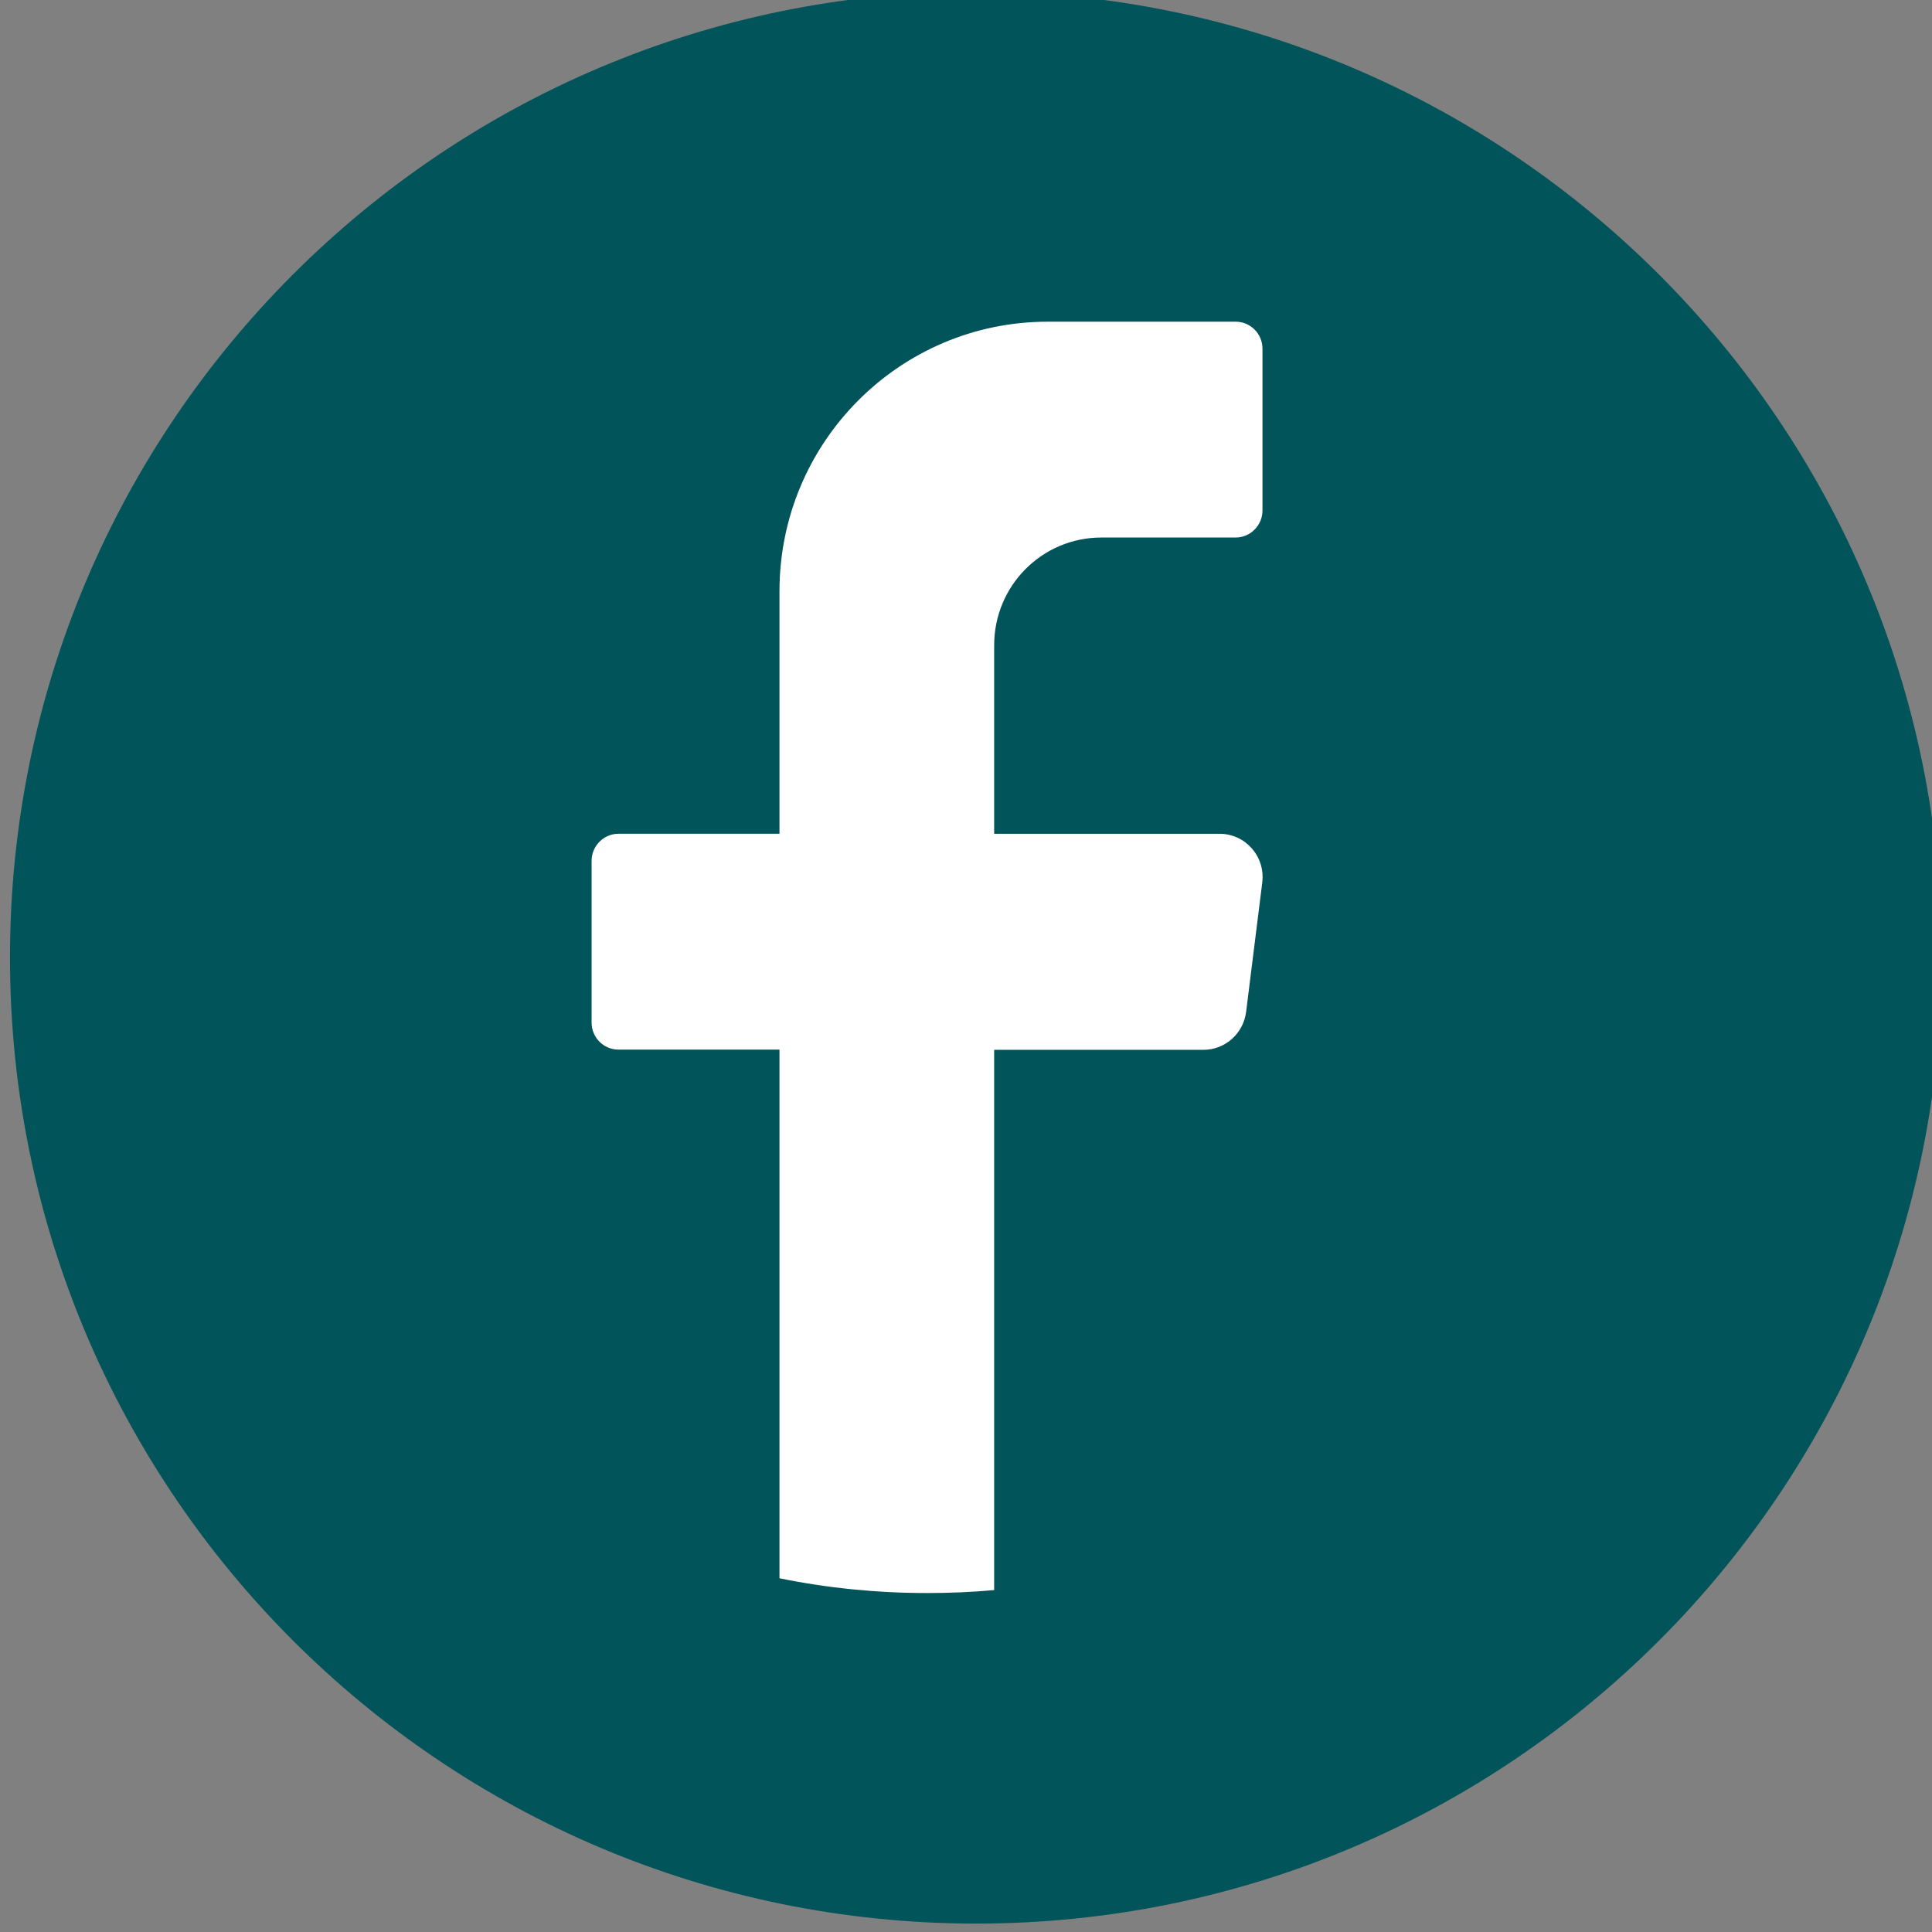 <?xml version="1.0" encoding="UTF-8"?>
<svg id="Layer_1" xmlns="http://www.w3.org/2000/svg" version="1.1" viewBox="0 0 85.04 85.04">
  <rect x="0" y="0" width="85.04" height="85.04" fill="#808080" stroke="none"/>
  <!-- Generator: Adobe Illustrator 29.5.1, SVG Export Plug-In . SVG Version: 2.1.0 Build 141)  -->
  <defs>
    <style>
      .st0 {
        fill: #fff;
      }

      .st1 {
        fill: #00545a;
      }
    </style>
  </defs>
  <path class="st1" d="M85.48,42.15c0,23.48-19.04,42.52-42.52,42.52h0C19.48,84.66.44,65.63.44,42.15H.44C.44,18.66,19.48-.37,42.96-.37h0c23.48,0,42.52,19.04,42.52,42.52h0Z"/>
  <path class="st0" d="M55.56,38.85l-.71,5.69c-.12.95-.92,1.67-1.88,1.67h-9.21v23.78c-.97.09-1.96.13-2.95.13-2.22,0-4.4-.22-6.5-.65v-23.27h-7.09c-.65,0-1.18-.53-1.18-1.19v-7.12c0-.65.53-1.19,1.18-1.19h7.09v-10.68c0-6.55,5.29-11.86,11.81-11.86h8.27c.65,0,1.18.53,1.18,1.19v7.12c0,.65-.53,1.19-1.18,1.19h-5.91c-2.61,0-4.72,2.12-4.72,4.74v8.3h9.92c1.14,0,2.02,1,1.88,2.14Z"/>
</svg>